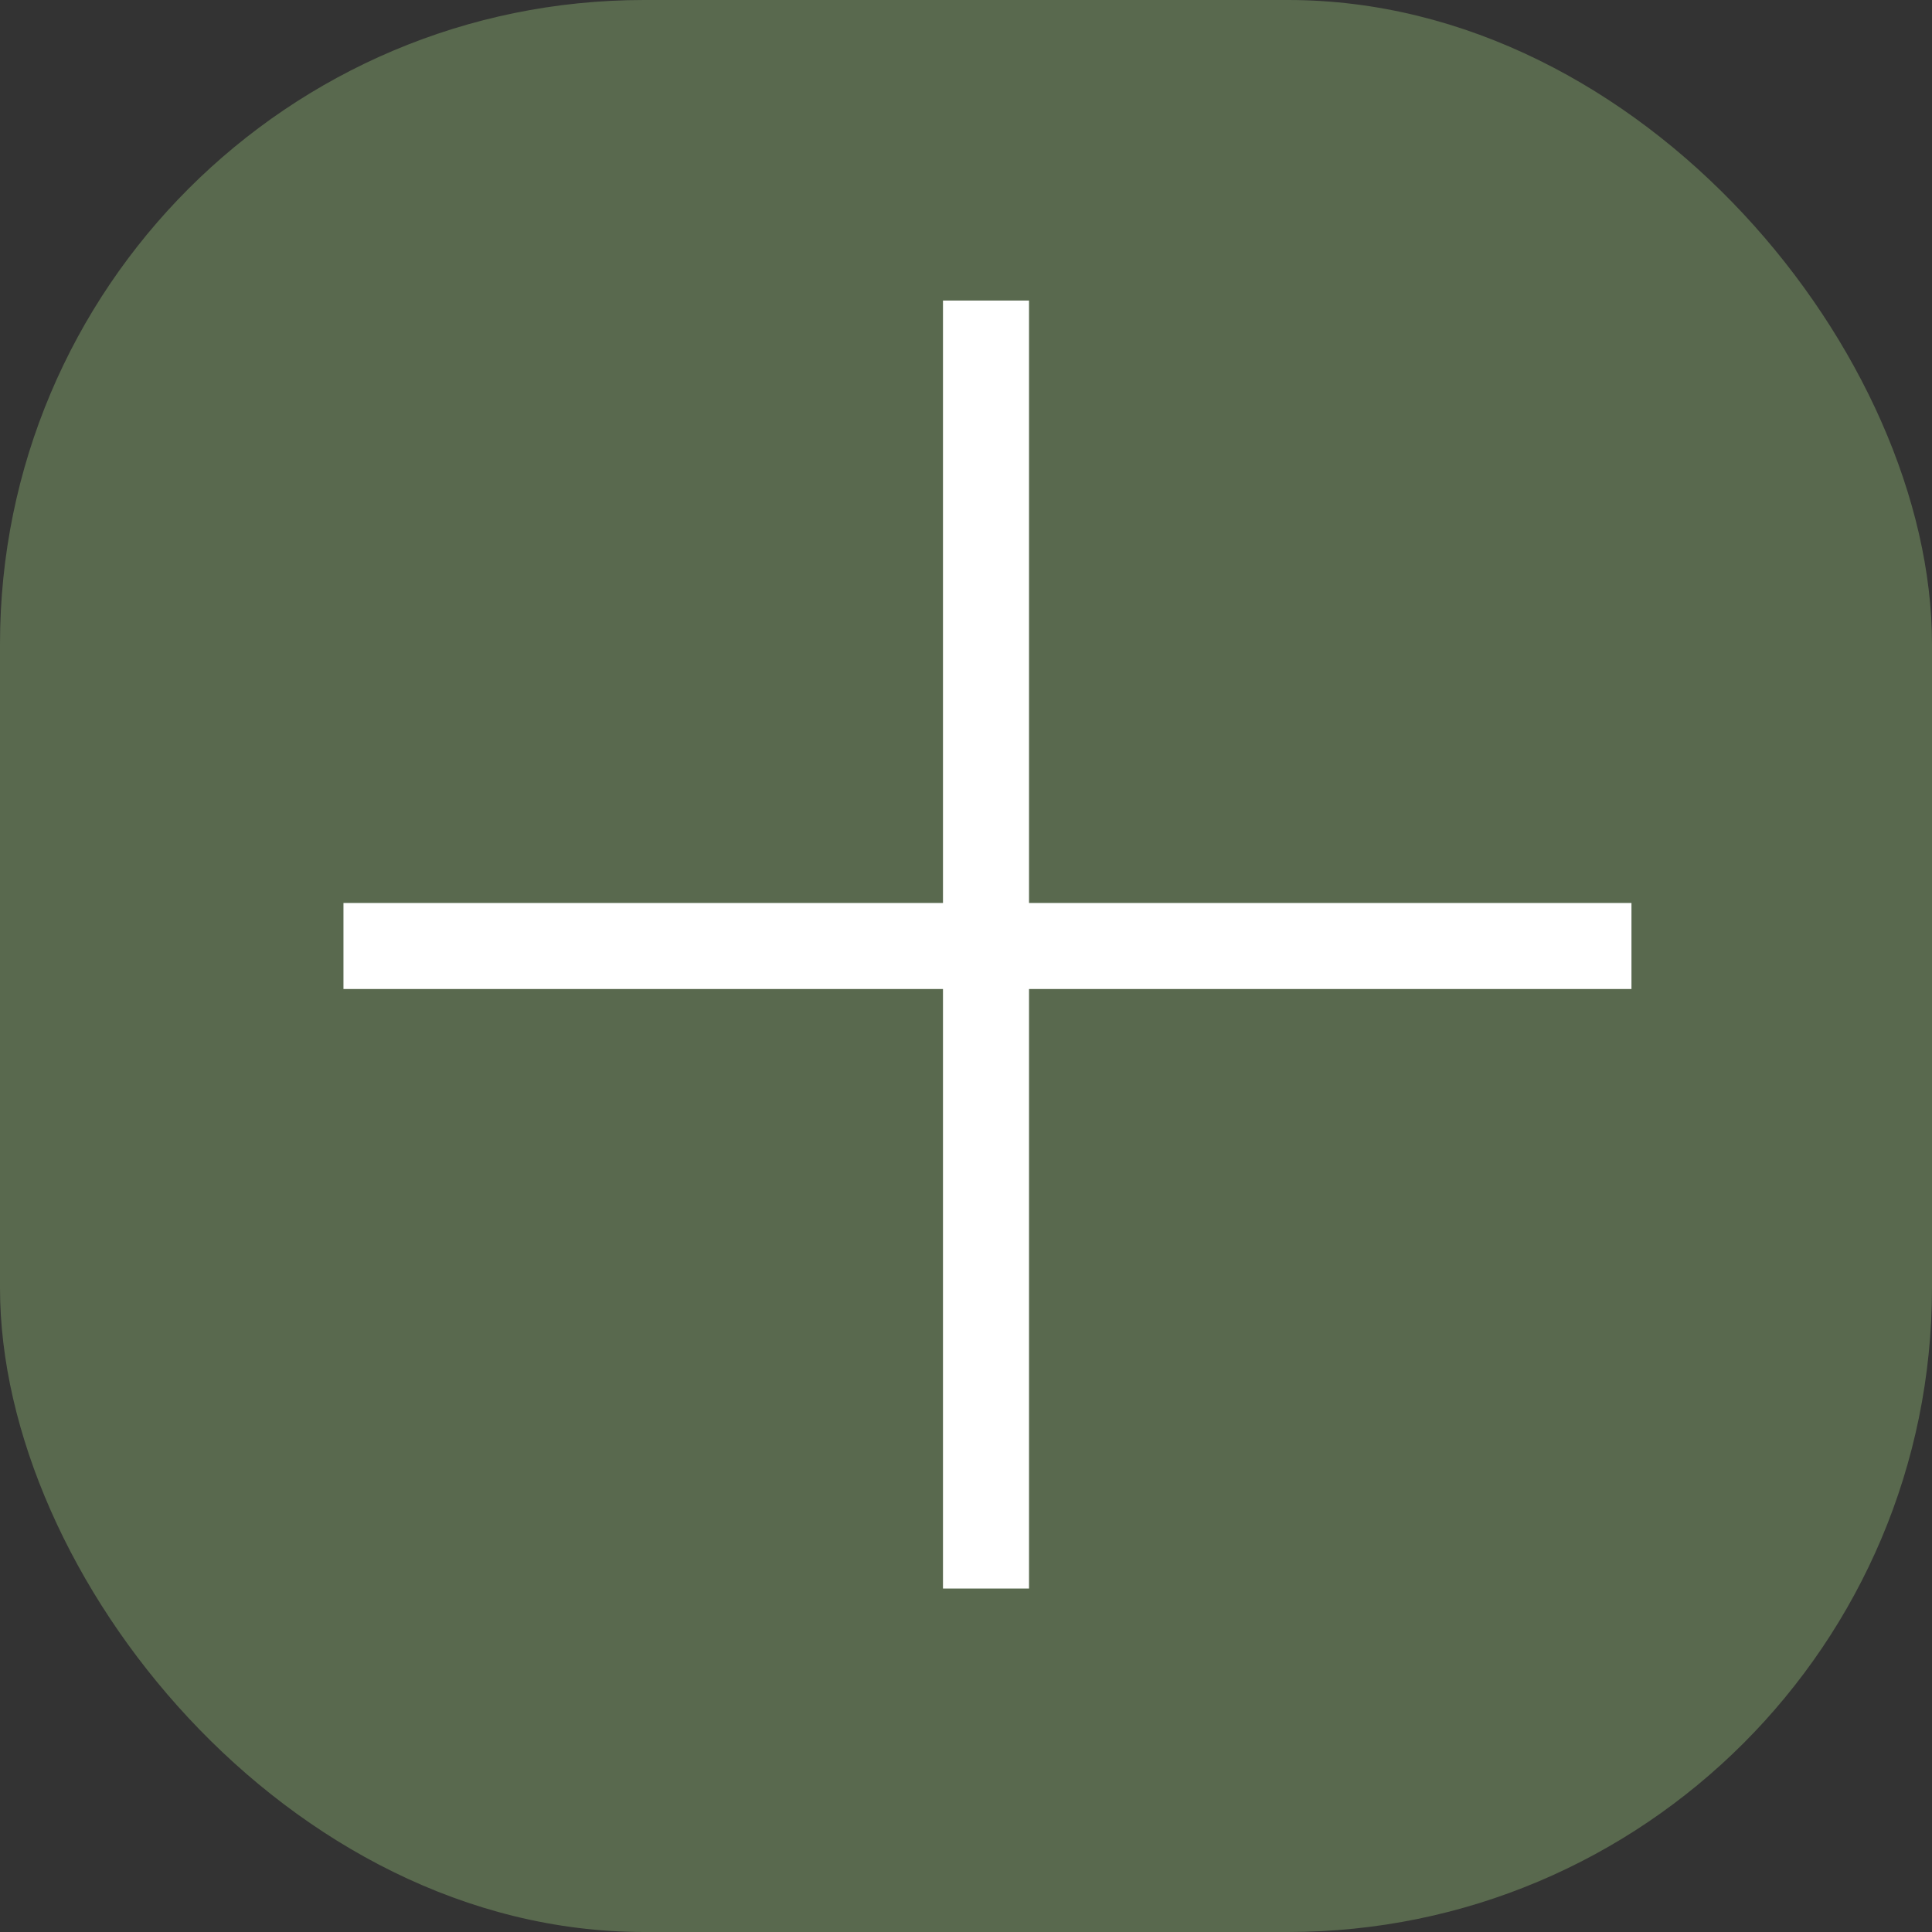 <svg width="45" height="45" viewBox="0 0 45 45" fill="none" xmlns="http://www.w3.org/2000/svg">
<rect x="0" y="0" width="45" height="45" fill="#333333" stroke="none"/>
<rect width="45" height="45" rx="15" fill="#59694E"/>
<path d="M23.968 7H21.964V21.032H8V23.036H21.964V37H23.968V23.036H38V21.032H23.968V7Z" fill="white"/>
</svg>
